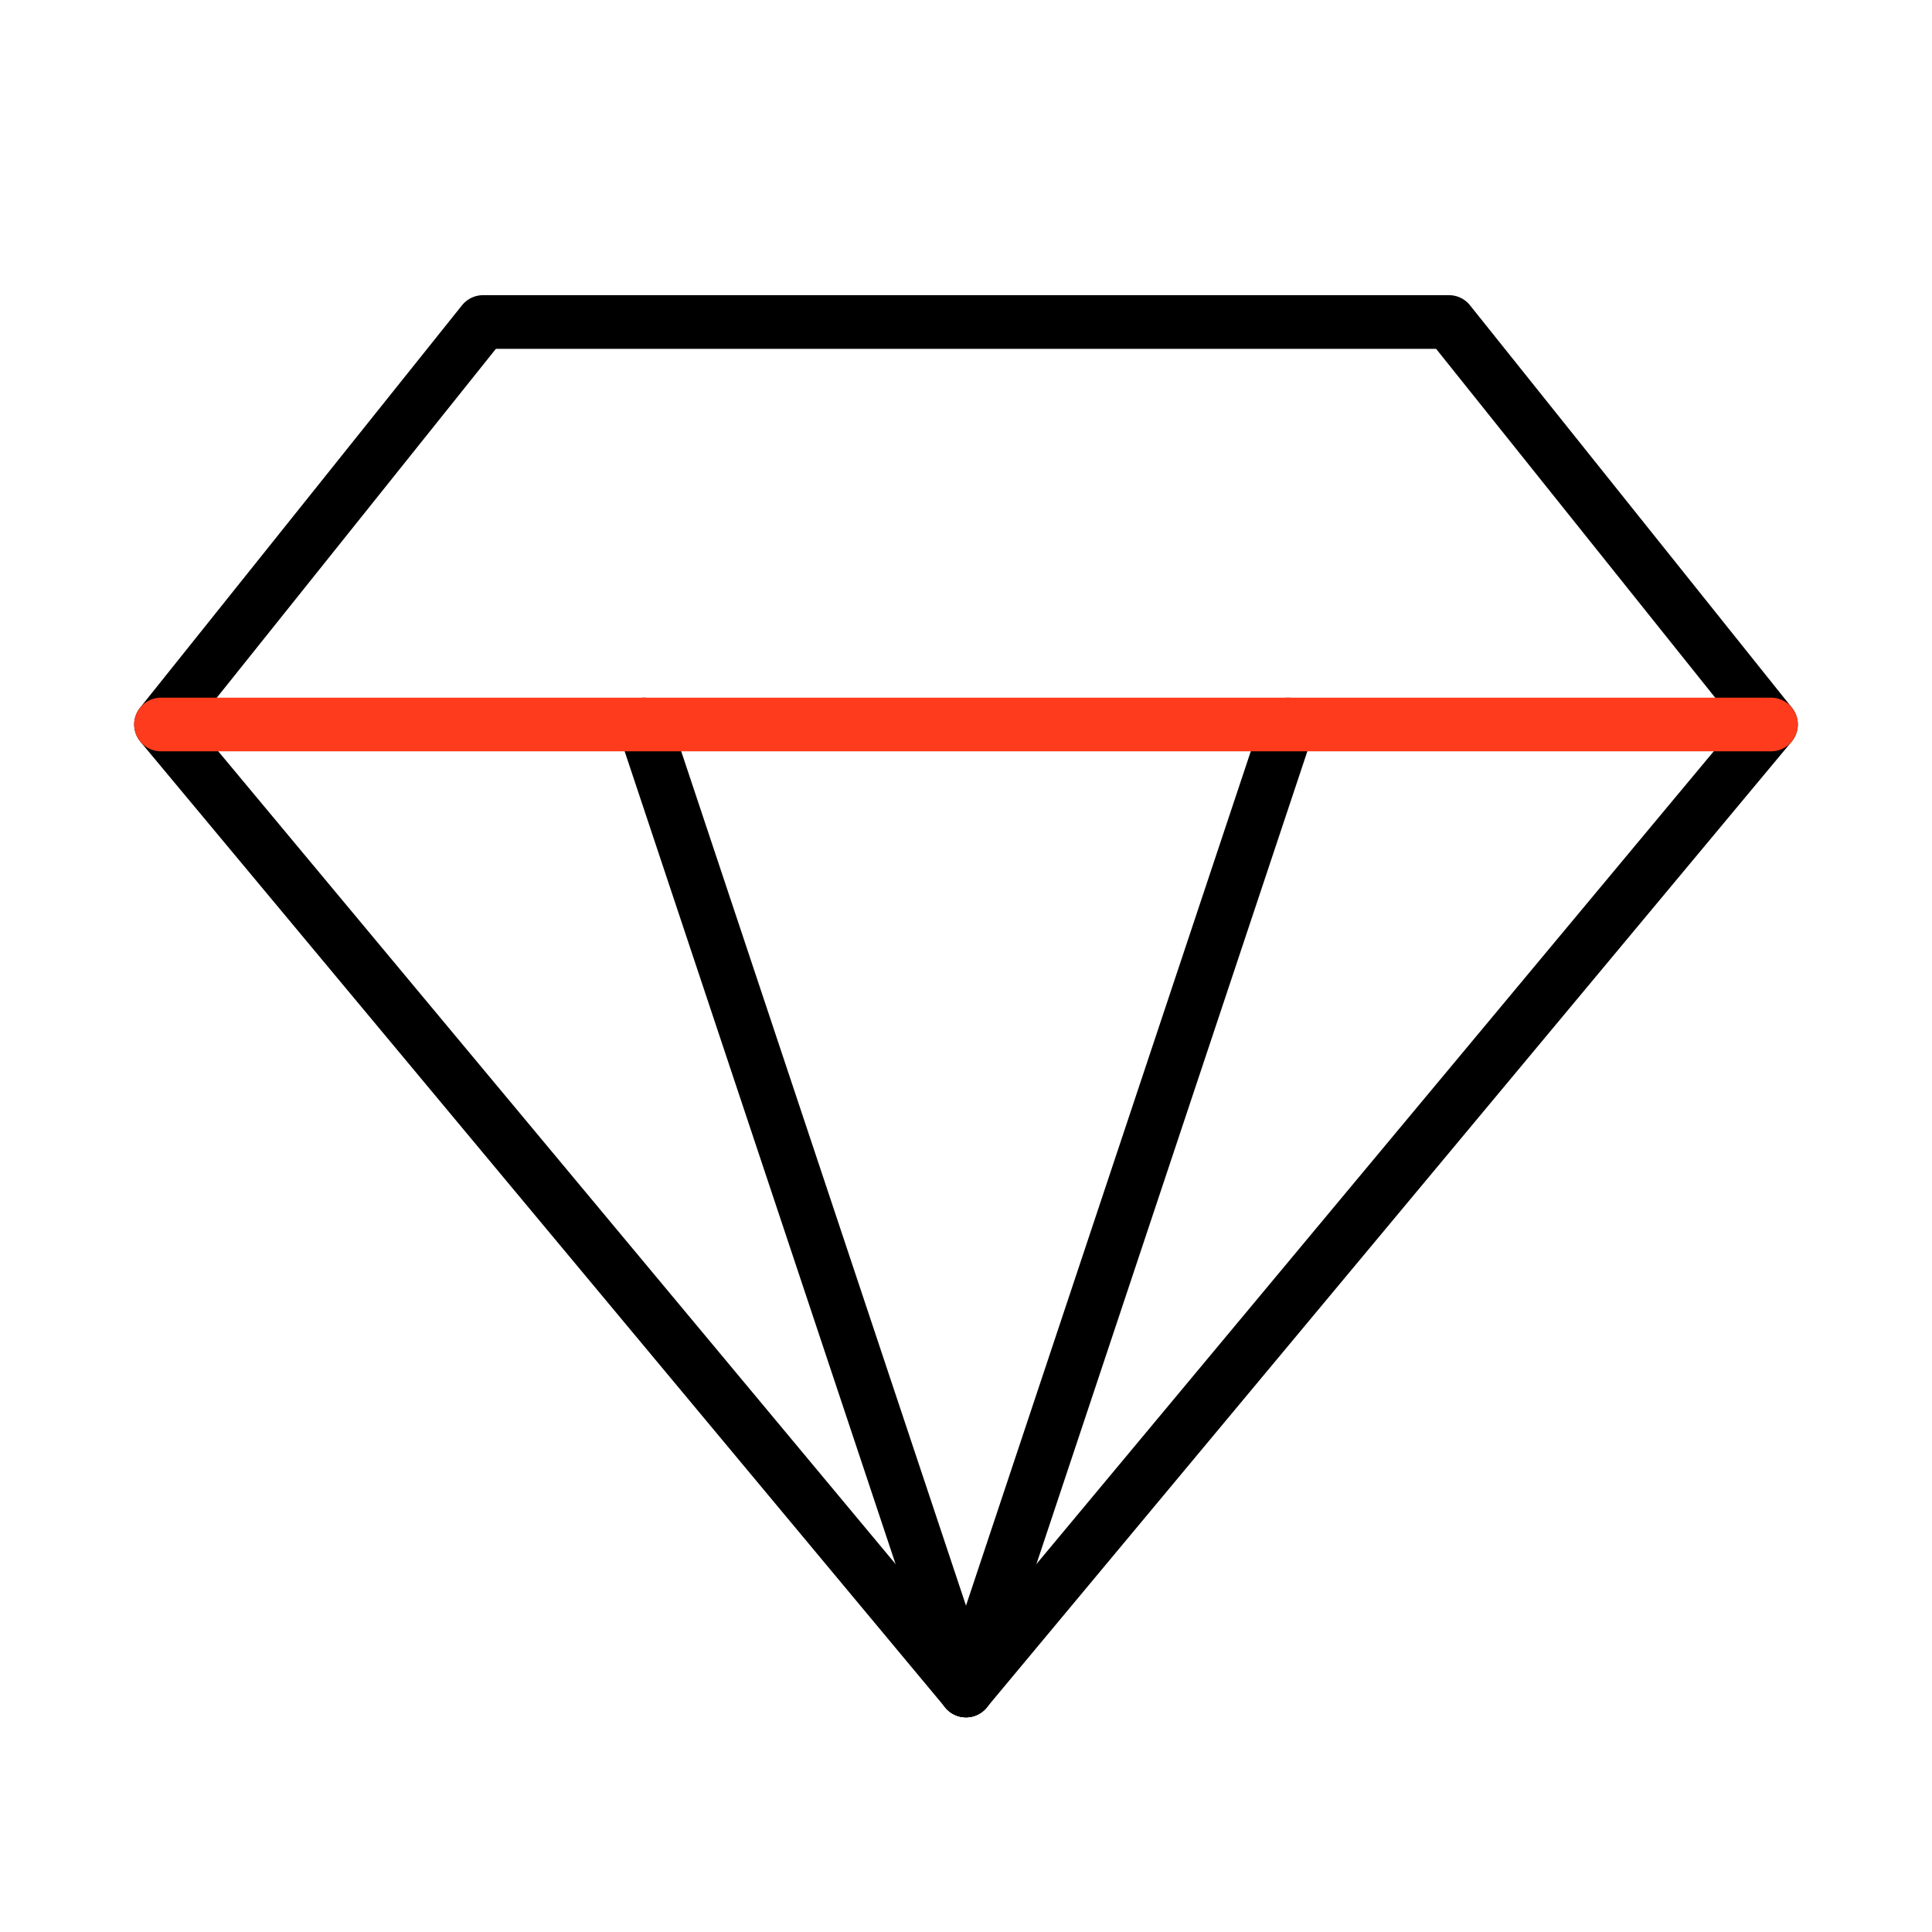 <?xml version="1.0" encoding="UTF-8"?> <svg xmlns="http://www.w3.org/2000/svg" width="72" height="72" viewBox="0 0 72 72" fill="none"><path d="M36 63L24 27" stroke="black" stroke-width="2" stroke-linecap="round" stroke-linejoin="round"></path><path d="M36 63L48 27" stroke="black" stroke-width="2" stroke-linecap="round" stroke-linejoin="round"></path><path d="M18 12H54L66 27L36 63L6 27L18 12Z" stroke="black" stroke-width="2" stroke-linecap="round" stroke-linejoin="round"></path><path d="M6 27H66" stroke="#FF3B1D" stroke-width="2" stroke-linecap="round" stroke-linejoin="round"></path></svg> 